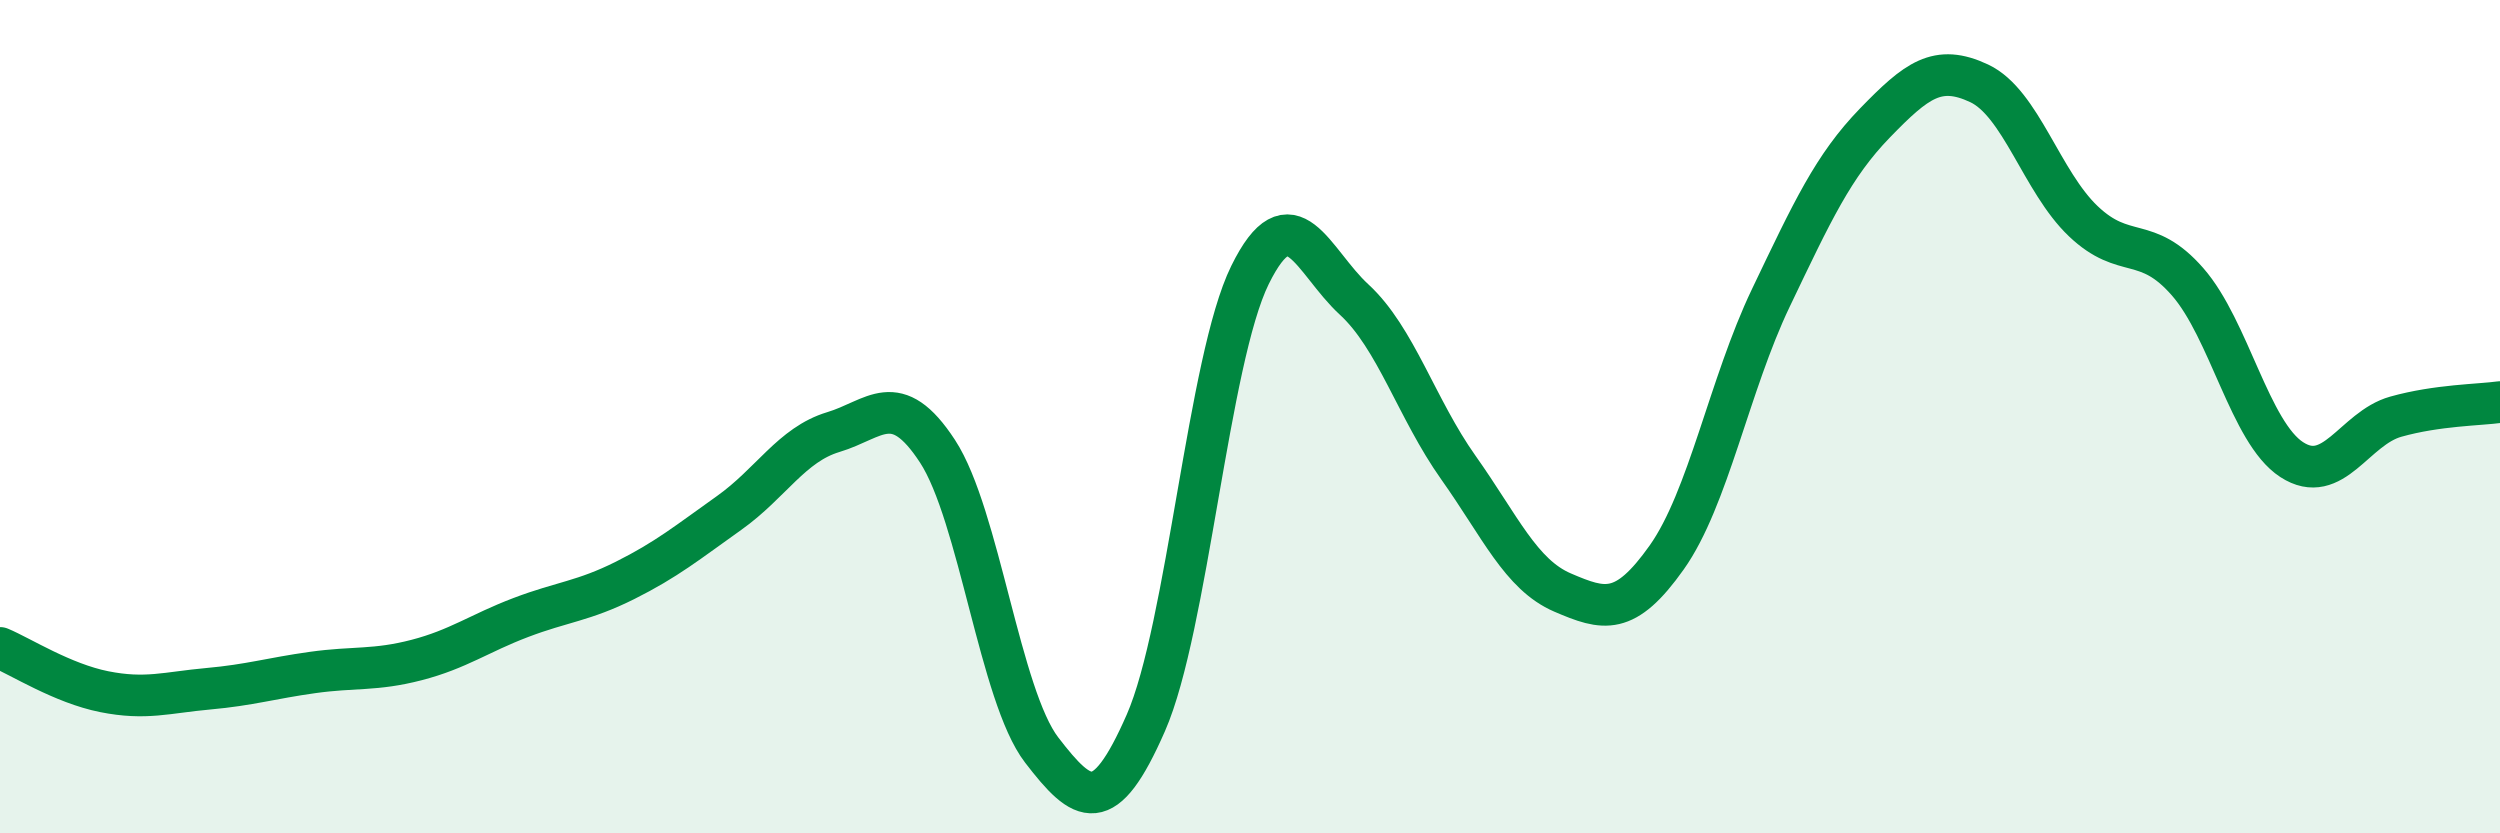 
    <svg width="60" height="20" viewBox="0 0 60 20" xmlns="http://www.w3.org/2000/svg">
      <path
        d="M 0,15.55 C 0.5,15.76 1.5,16.4 2.5,16.6 C 3.5,16.8 4,16.62 5,16.53 C 6,16.44 6.5,16.28 7.5,16.14 C 8.5,16 9,16.1 10,15.84 C 11,15.58 11.5,15.2 12.5,14.82 C 13.5,14.44 14,14.43 15,13.93 C 16,13.43 16.5,13.02 17.5,12.31 C 18.5,11.6 19,10.67 20,10.37 C 21,10.07 21.5,9.3 22.5,10.83 C 23.5,12.36 24,16.7 25,18 C 26,19.3 26.5,19.63 27.5,17.35 C 28.5,15.07 29,8.63 30,6.6 C 31,4.57 31.5,6.27 32.5,7.19 C 33.5,8.11 34,9.81 35,11.22 C 36,12.63 36.5,13.79 37.5,14.22 C 38.5,14.65 39,14.79 40,13.38 C 41,11.97 41.5,9.24 42.5,7.15 C 43.5,5.06 44,3.98 45,2.95 C 46,1.92 46.5,1.53 47.5,2 C 48.5,2.47 49,4.36 50,5.31 C 51,6.26 51.5,5.62 52.5,6.76 C 53.5,7.9 54,10.38 55,11.03 C 56,11.68 56.5,10.28 57.5,10 C 58.5,9.72 59.5,9.72 60,9.65L60 20L0 20Z"
        fill="#008740"
        opacity="0.1"
        stroke-linecap="round"
        stroke-linejoin="round"
      />
      <path
        d="M 0,15.55 C 0.5,15.76 1.5,16.4 2.5,16.6 C 3.5,16.8 4,16.62 5,16.53 C 6,16.44 6.5,16.28 7.5,16.14 C 8.5,16 9,16.1 10,15.84 C 11,15.58 11.5,15.2 12.5,14.82 C 13.5,14.44 14,14.43 15,13.93 C 16,13.43 16.5,13.02 17.5,12.31 C 18.5,11.6 19,10.67 20,10.37 C 21,10.07 21.5,9.3 22.5,10.83 C 23.5,12.36 24,16.7 25,18 C 26,19.3 26.5,19.63 27.5,17.35 C 28.5,15.07 29,8.63 30,6.6 C 31,4.57 31.5,6.27 32.5,7.19 C 33.5,8.11 34,9.81 35,11.22 C 36,12.63 36.5,13.79 37.5,14.22 C 38.5,14.65 39,14.79 40,13.38 C 41,11.97 41.5,9.24 42.5,7.15 C 43.5,5.06 44,3.98 45,2.95 C 46,1.92 46.5,1.53 47.5,2 C 48.5,2.47 49,4.36 50,5.31 C 51,6.26 51.5,5.62 52.5,6.76 C 53.5,7.9 54,10.38 55,11.03 C 56,11.68 56.5,10.28 57.5,10 C 58.5,9.72 59.5,9.72 60,9.65"
        stroke="#008740"
        stroke-width="1"
        fill="none"
        stroke-linecap="round"
        stroke-linejoin="round"
      />
    </svg>
  